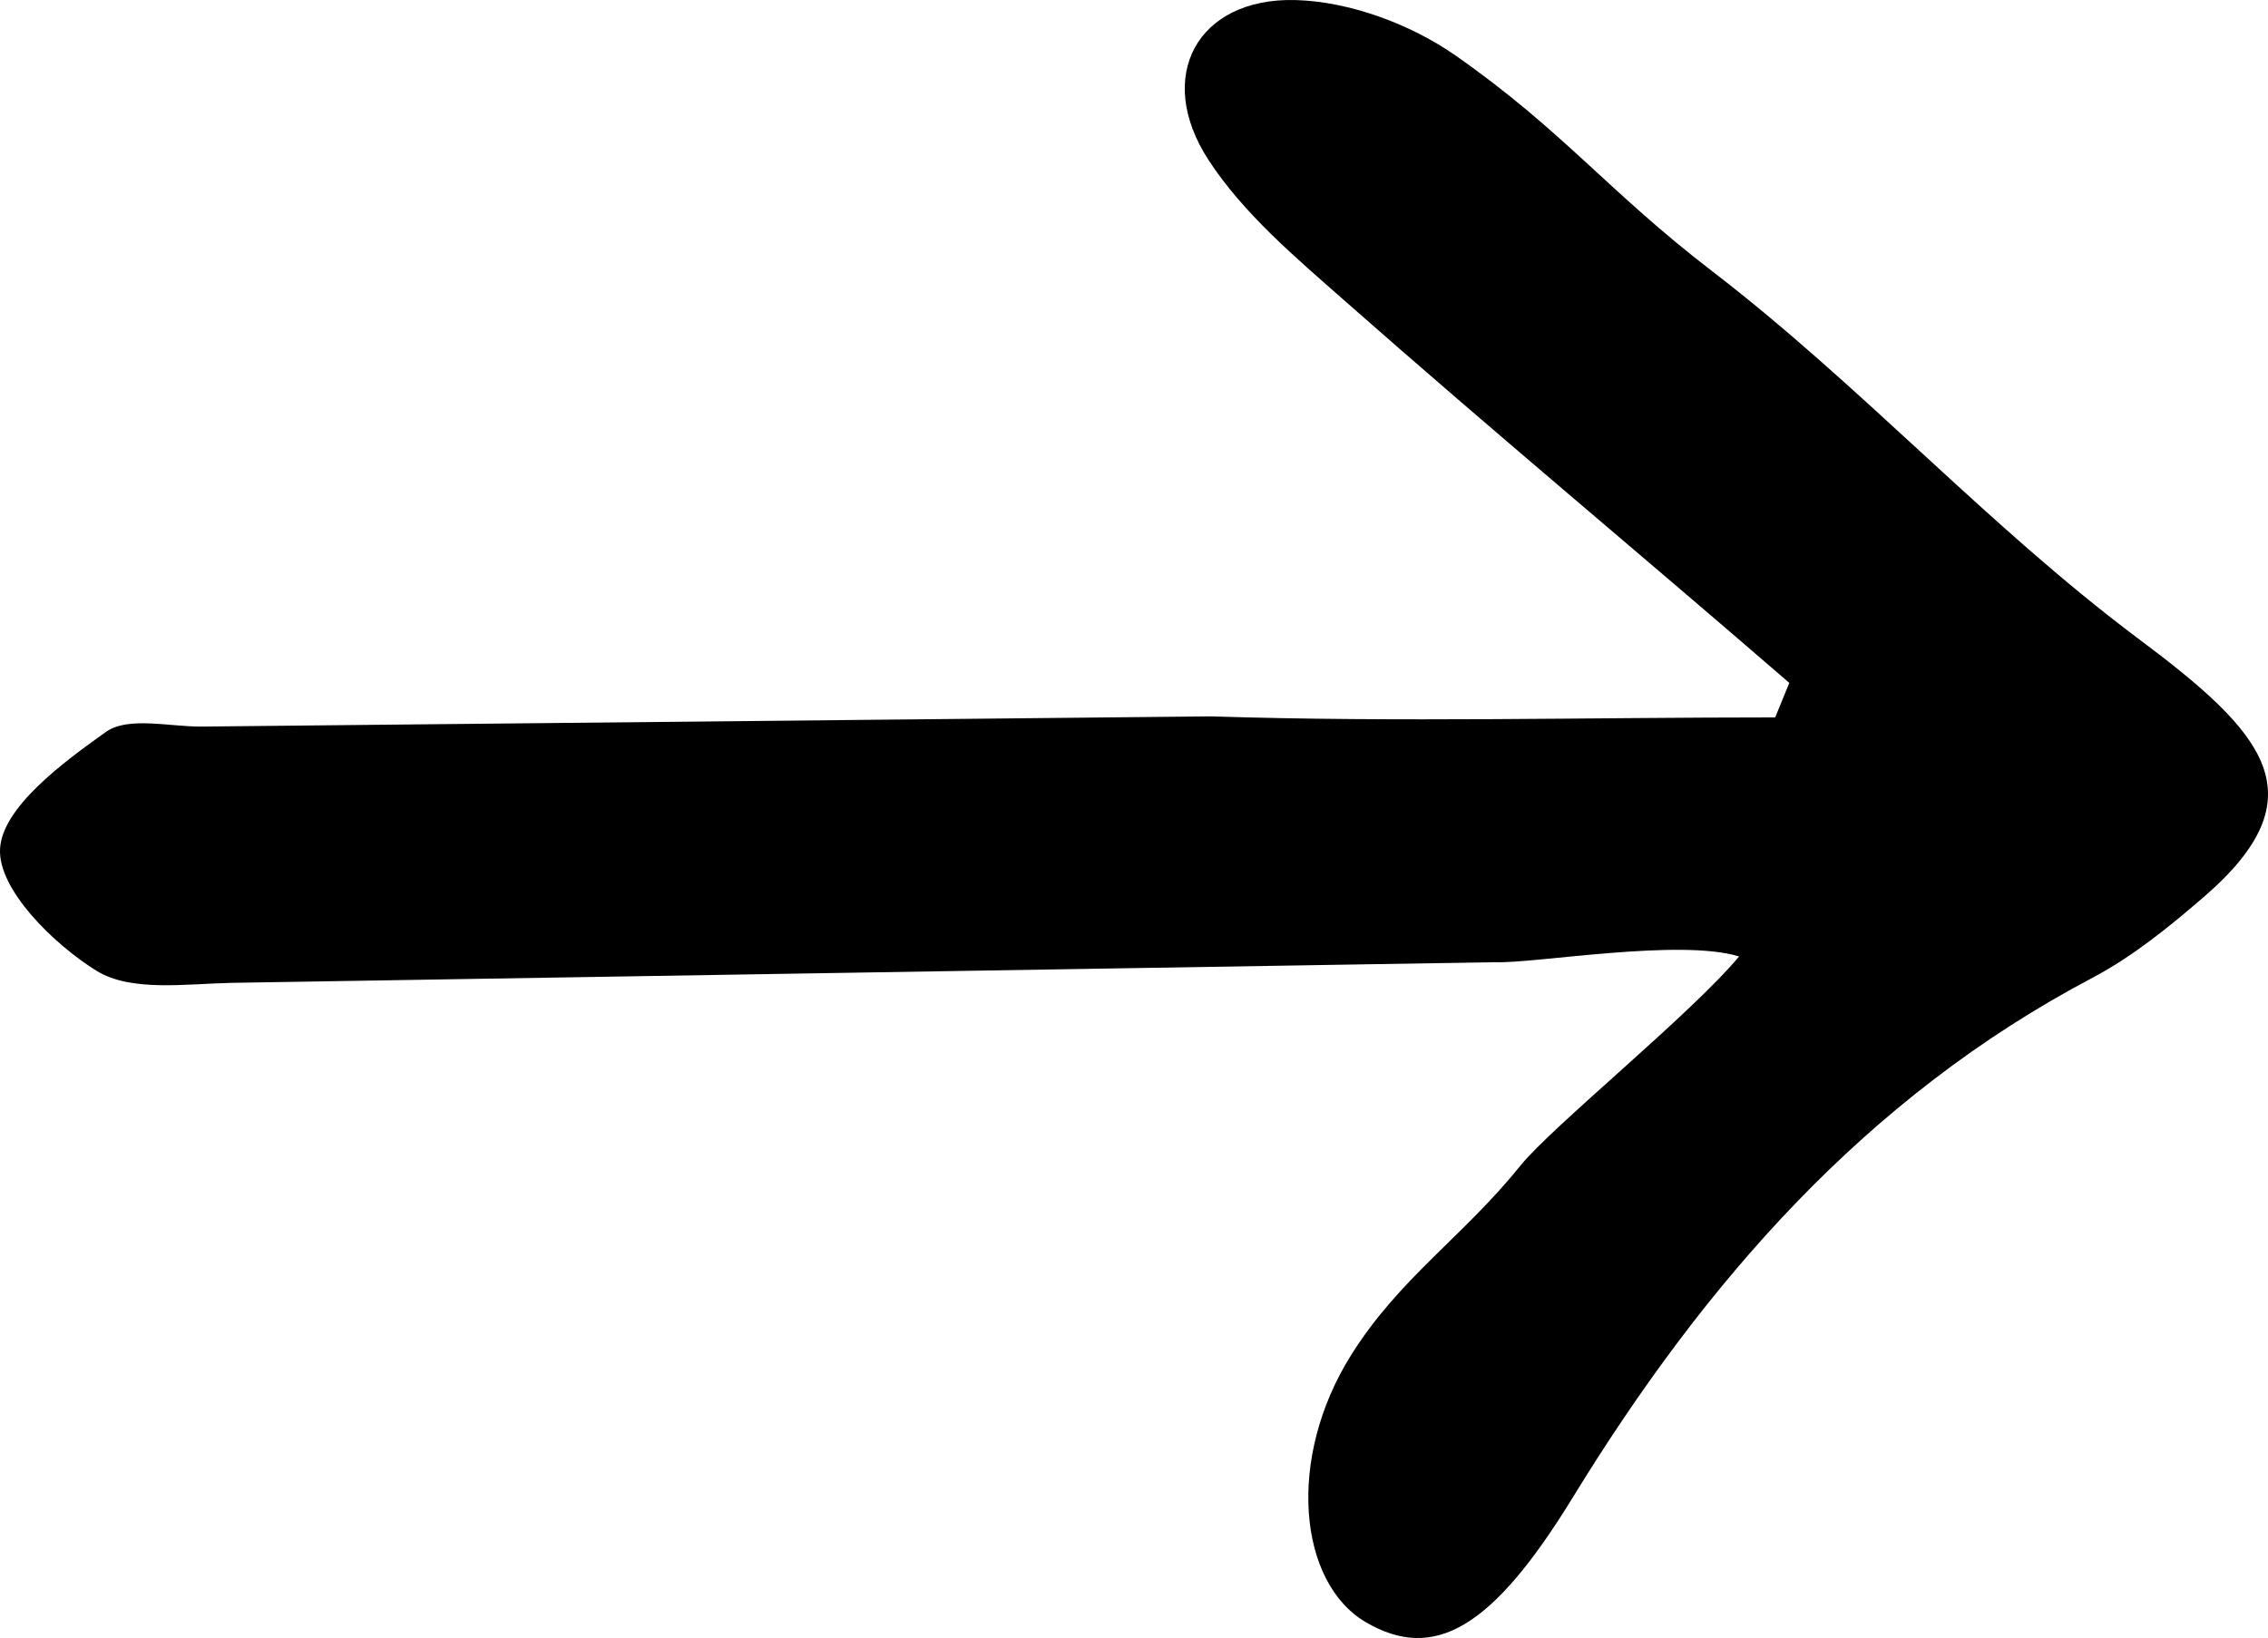 <svg xmlns="http://www.w3.org/2000/svg" width="86.701" height="62.634"><path d="M57.142 36.792c1.52.06 7.06-.92 9.34-.22-1.84 2.21-7.14 6.49-8.36 8-2.19 2.72-4.62 4.29-6.47 7.24-2.49 3.97-2.01 8.7.55 10.21 2.62 1.54 4.85.25 7.92-4.76 5.04-8.22 11.19-15.3 19.88-19.88 1.53-.81 2.92-1.94 4.24-3.08 4.51-3.89 2.31-6.29-2.51-9.89-5.78-4.33-10.57-9.66-16.29-14.05-3.96-3.04-5.71-5.38-9.8-8.24-1.72-1.2-4.04-2.06-6.11-2.12-3.77-.1-5.41 2.93-3.33 6.12 1.33 2.04 3.31 3.71 5.17 5.35 5.97 5.26 11.02 9.44 17.03 14.64l-.54 1.32c-7.19 0-14.39.19-21.58-.04l-38.57.39c-1.25.01-2.82-.4-3.67.21-1.66 1.18-3.96 2.89-4.04 4.47-.08 1.54 2.03 3.63 3.69 4.66 1.31.81 3.4.5 5.13.46z"/></svg>